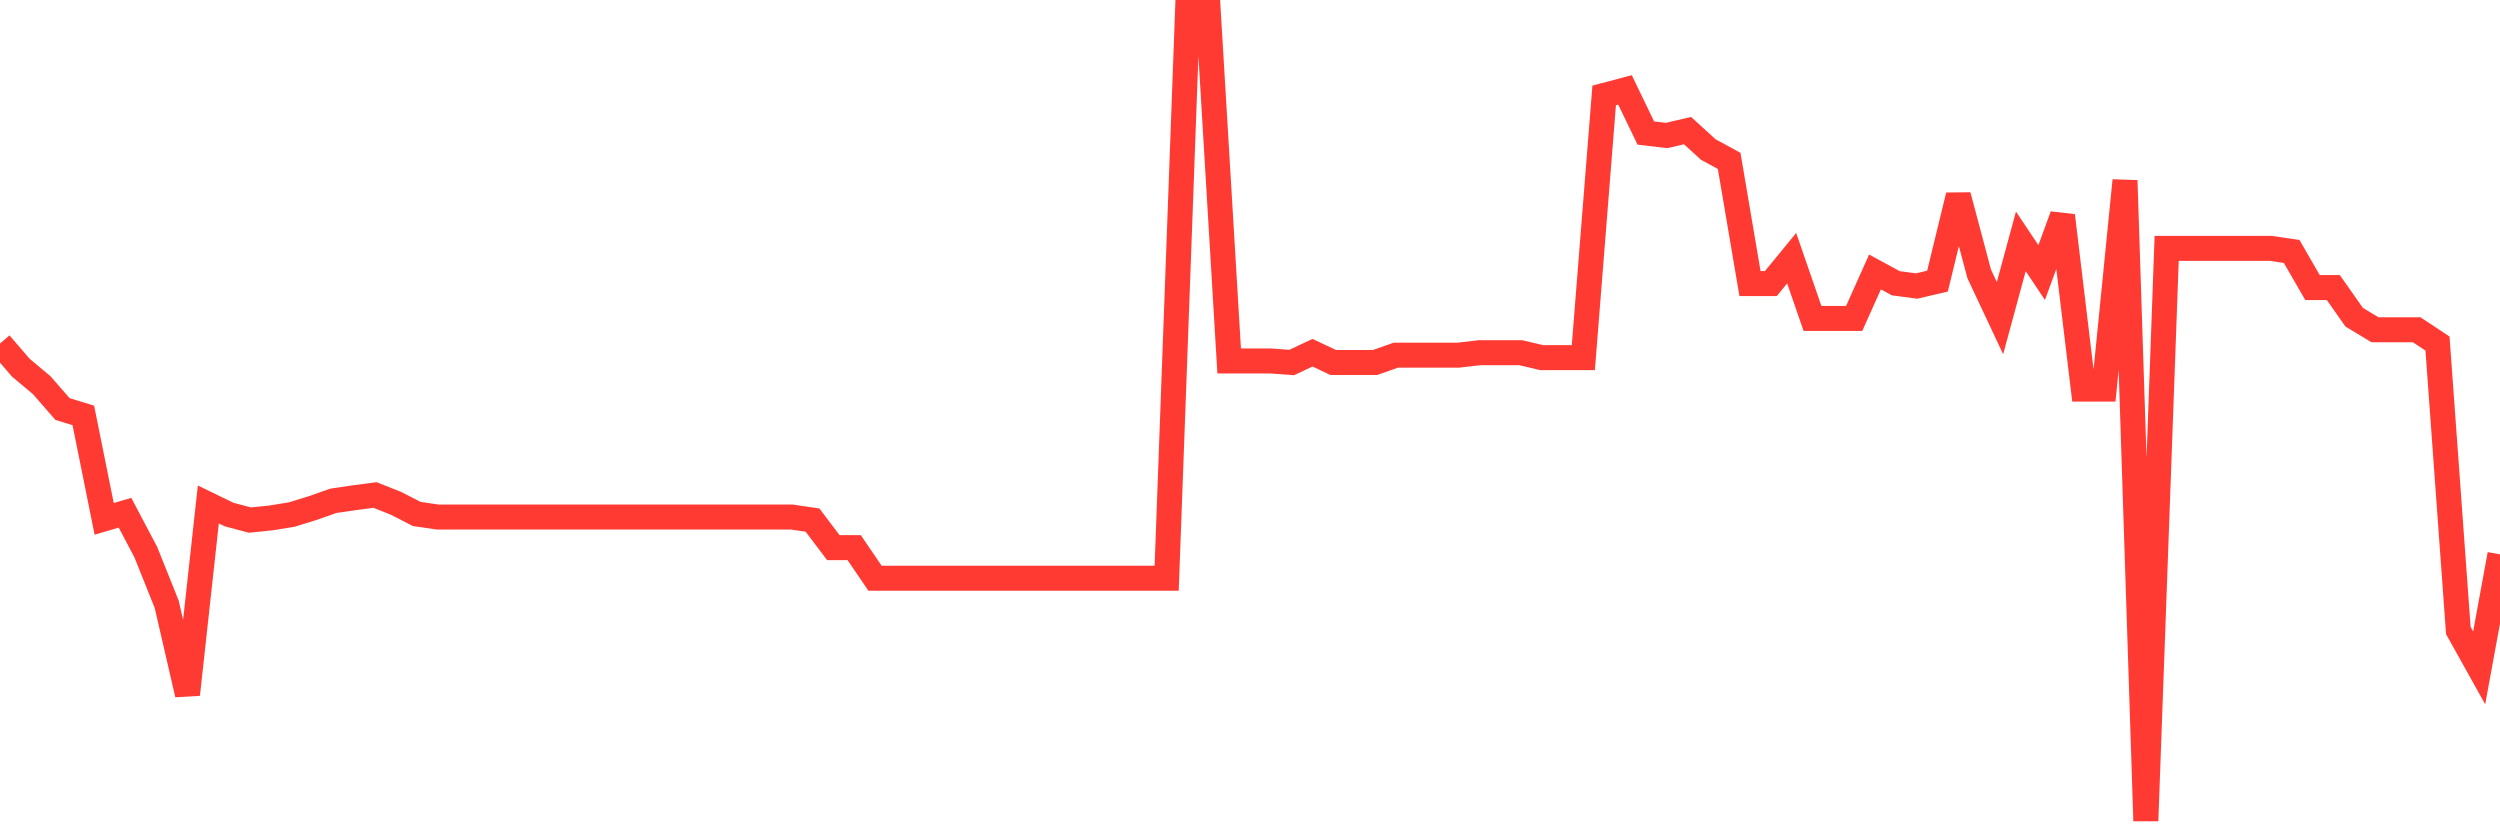 <svg
  xmlns="http://www.w3.org/2000/svg"
  xmlns:xlink="http://www.w3.org/1999/xlink"
  width="120"
  height="40"
  viewBox="0 0 120 40"
  preserveAspectRatio="none"
>
  <polyline
    points="0,16.49 1,17.65 2,18.487 3,19.633 4,19.941 5,24.905 6,24.611 7,26.506 8,29.002 9,33.335 10,24.215 11,24.699 12,24.964 13,24.861 14,24.699 15,24.391 16,24.039 17,23.892 18,23.76 19,24.156 20,24.67 21,24.817 22,24.817 23,24.817 24,24.817 25,24.817 26,24.817 27,24.817 28,24.817 29,24.817 30,24.817 31,24.817 32,24.817 33,24.817 34,24.817 35,24.817 36,24.817 37,24.817 38,24.817 39,24.964 40,26.286 41,26.286 42,27.754 43,27.754 44,27.754 45,27.754 46,27.754 47,27.754 48,27.754 49,27.754 50,27.754 51,27.754 52,27.754 53,27.754 54,27.754 55,27.754 56,27.754 57,0.6 58,0.6 59,17.327 60,17.327 61,17.327 62,17.401 63,16.931 64,17.401 65,17.401 66,17.401 67,17.048 68,17.048 69,17.048 70,17.048 71,16.931 72,16.931 73,16.931 74,17.166 75,17.166 76,17.166 77,4.58 78,4.316 79,6.386 80,6.504 81,6.269 82,7.179 83,7.723 84,13.612 85,13.612 86,12.393 87,15.286 88,15.286 89,15.286 90,13.054 91,13.597 92,13.729 93,13.494 94,9.382 95,13.142 96,15.271 97,11.585 98,13.083 99,10.351 100,18.678 101,18.678 102,8.663 103,39.4 104,11.923 105,11.923 106,11.923 107,11.923 108,11.923 109,11.923 110,12.07 111,13.803 112,13.803 113,15.227 114,15.829 115,15.829 116,15.829 117,16.49 118,30.265 119,32.057 120,26.609"
    fill="none"
    stroke="#ff3a33"
    stroke-width="1.2"
  >
  </polyline>
</svg>